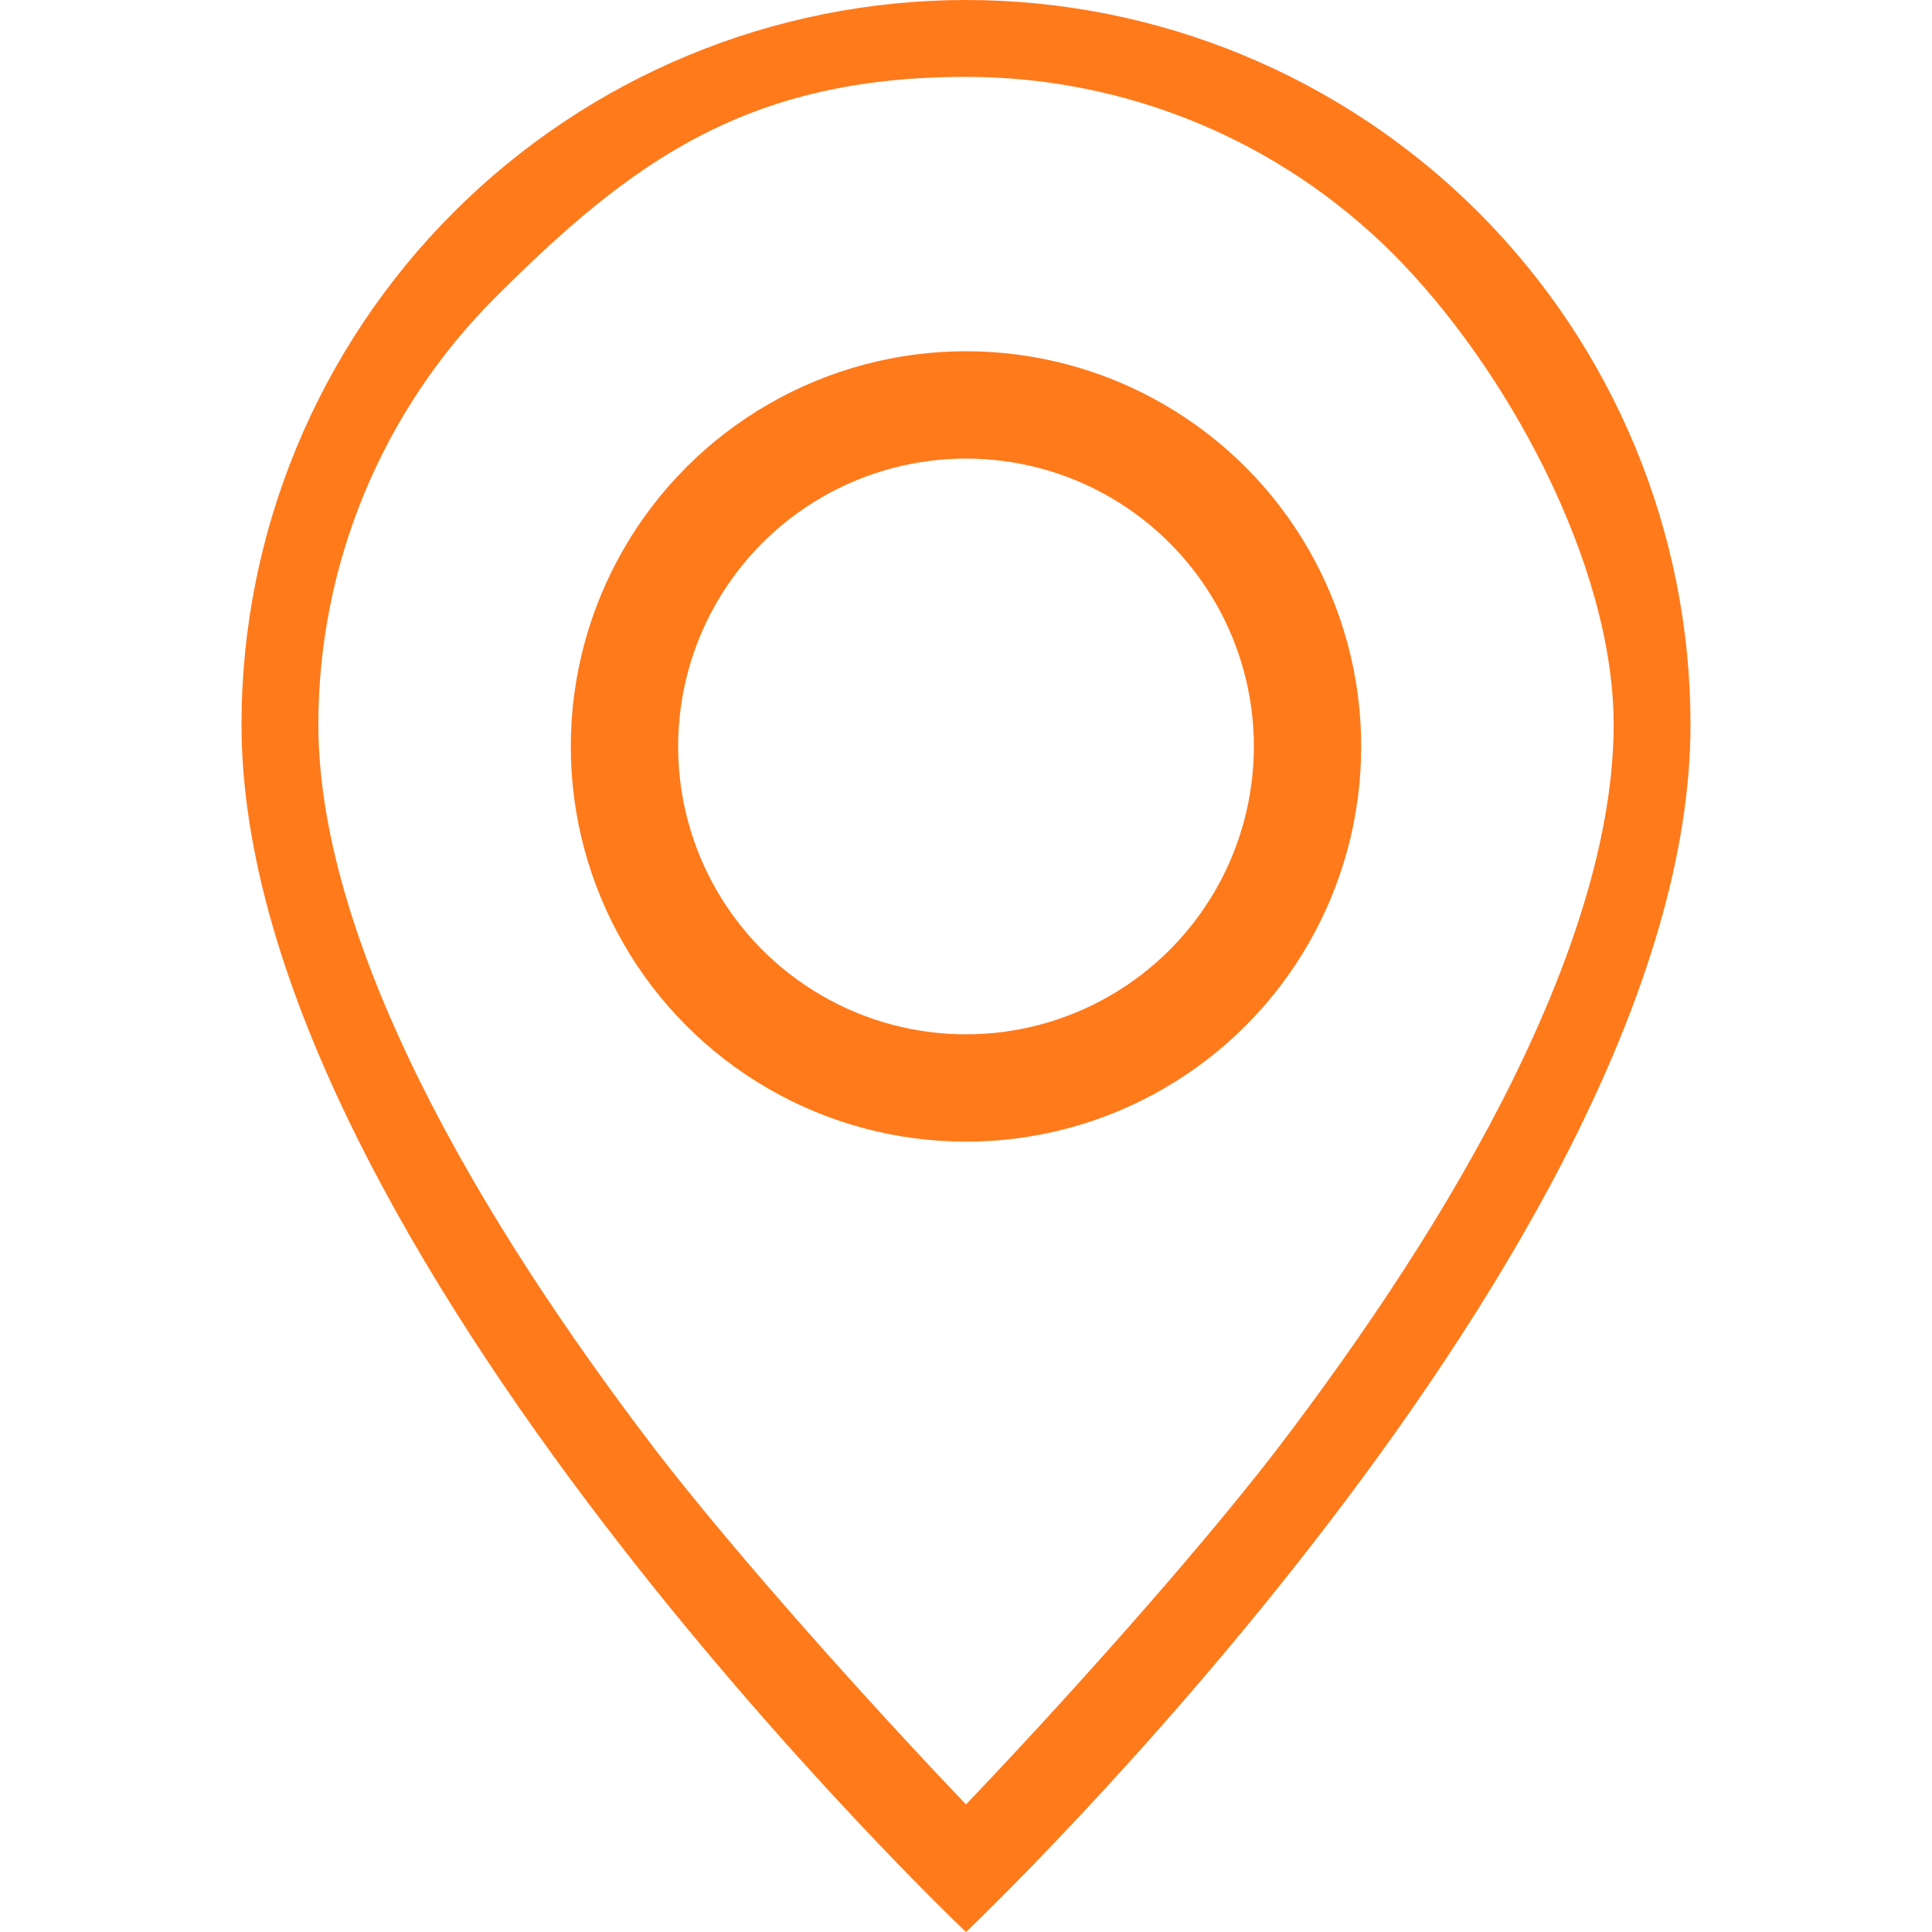 <svg width="36" height="36" viewBox="0 0 36 36" fill="none" xmlns="http://www.w3.org/2000/svg">
<g clip-path="url(#clip0_42_3267)">
<path d="M28.192 20.115C27.013 22.505 25.415 24.885 23.782 27.023C22.23 29.036 19.755 31.785 18 33.623C16.245 31.785 13.77 29.036 12.218 27.023C10.585 24.885 8.987 22.505 7.808 20.115C6.616 17.701 5.932 15.44 5.932 13.5C5.932 10.516 7.117 7.655 9.227 5.545C11.752 3.02 13.909 1.432 18 1.432C20.984 1.432 23.845 2.617 25.955 4.727C28.065 6.837 30.068 10.516 30.068 13.5C30.068 15.44 29.382 17.701 28.192 20.115ZM18 36C18 36 31.5 23.206 31.5 13.5C31.5 9.92 30.078 6.486 27.546 3.954C25.014 1.422 21.58 0 18 0C14.42 0 10.986 1.422 8.454 3.954C5.922 6.486 4.5 9.92 4.5 13.5C4.5 23.206 18 36 18 36Z" fill="#FF7A1B"/>
<circle cx="18" cy="13.909" r="6.364" stroke="#FF7A1B" stroke-width="2"/>
</g>
<defs>
<clipPath id="clip0_42_3267">
<rect width="36" height="36" fill="white"/>
</clipPath>
</defs>
</svg>
